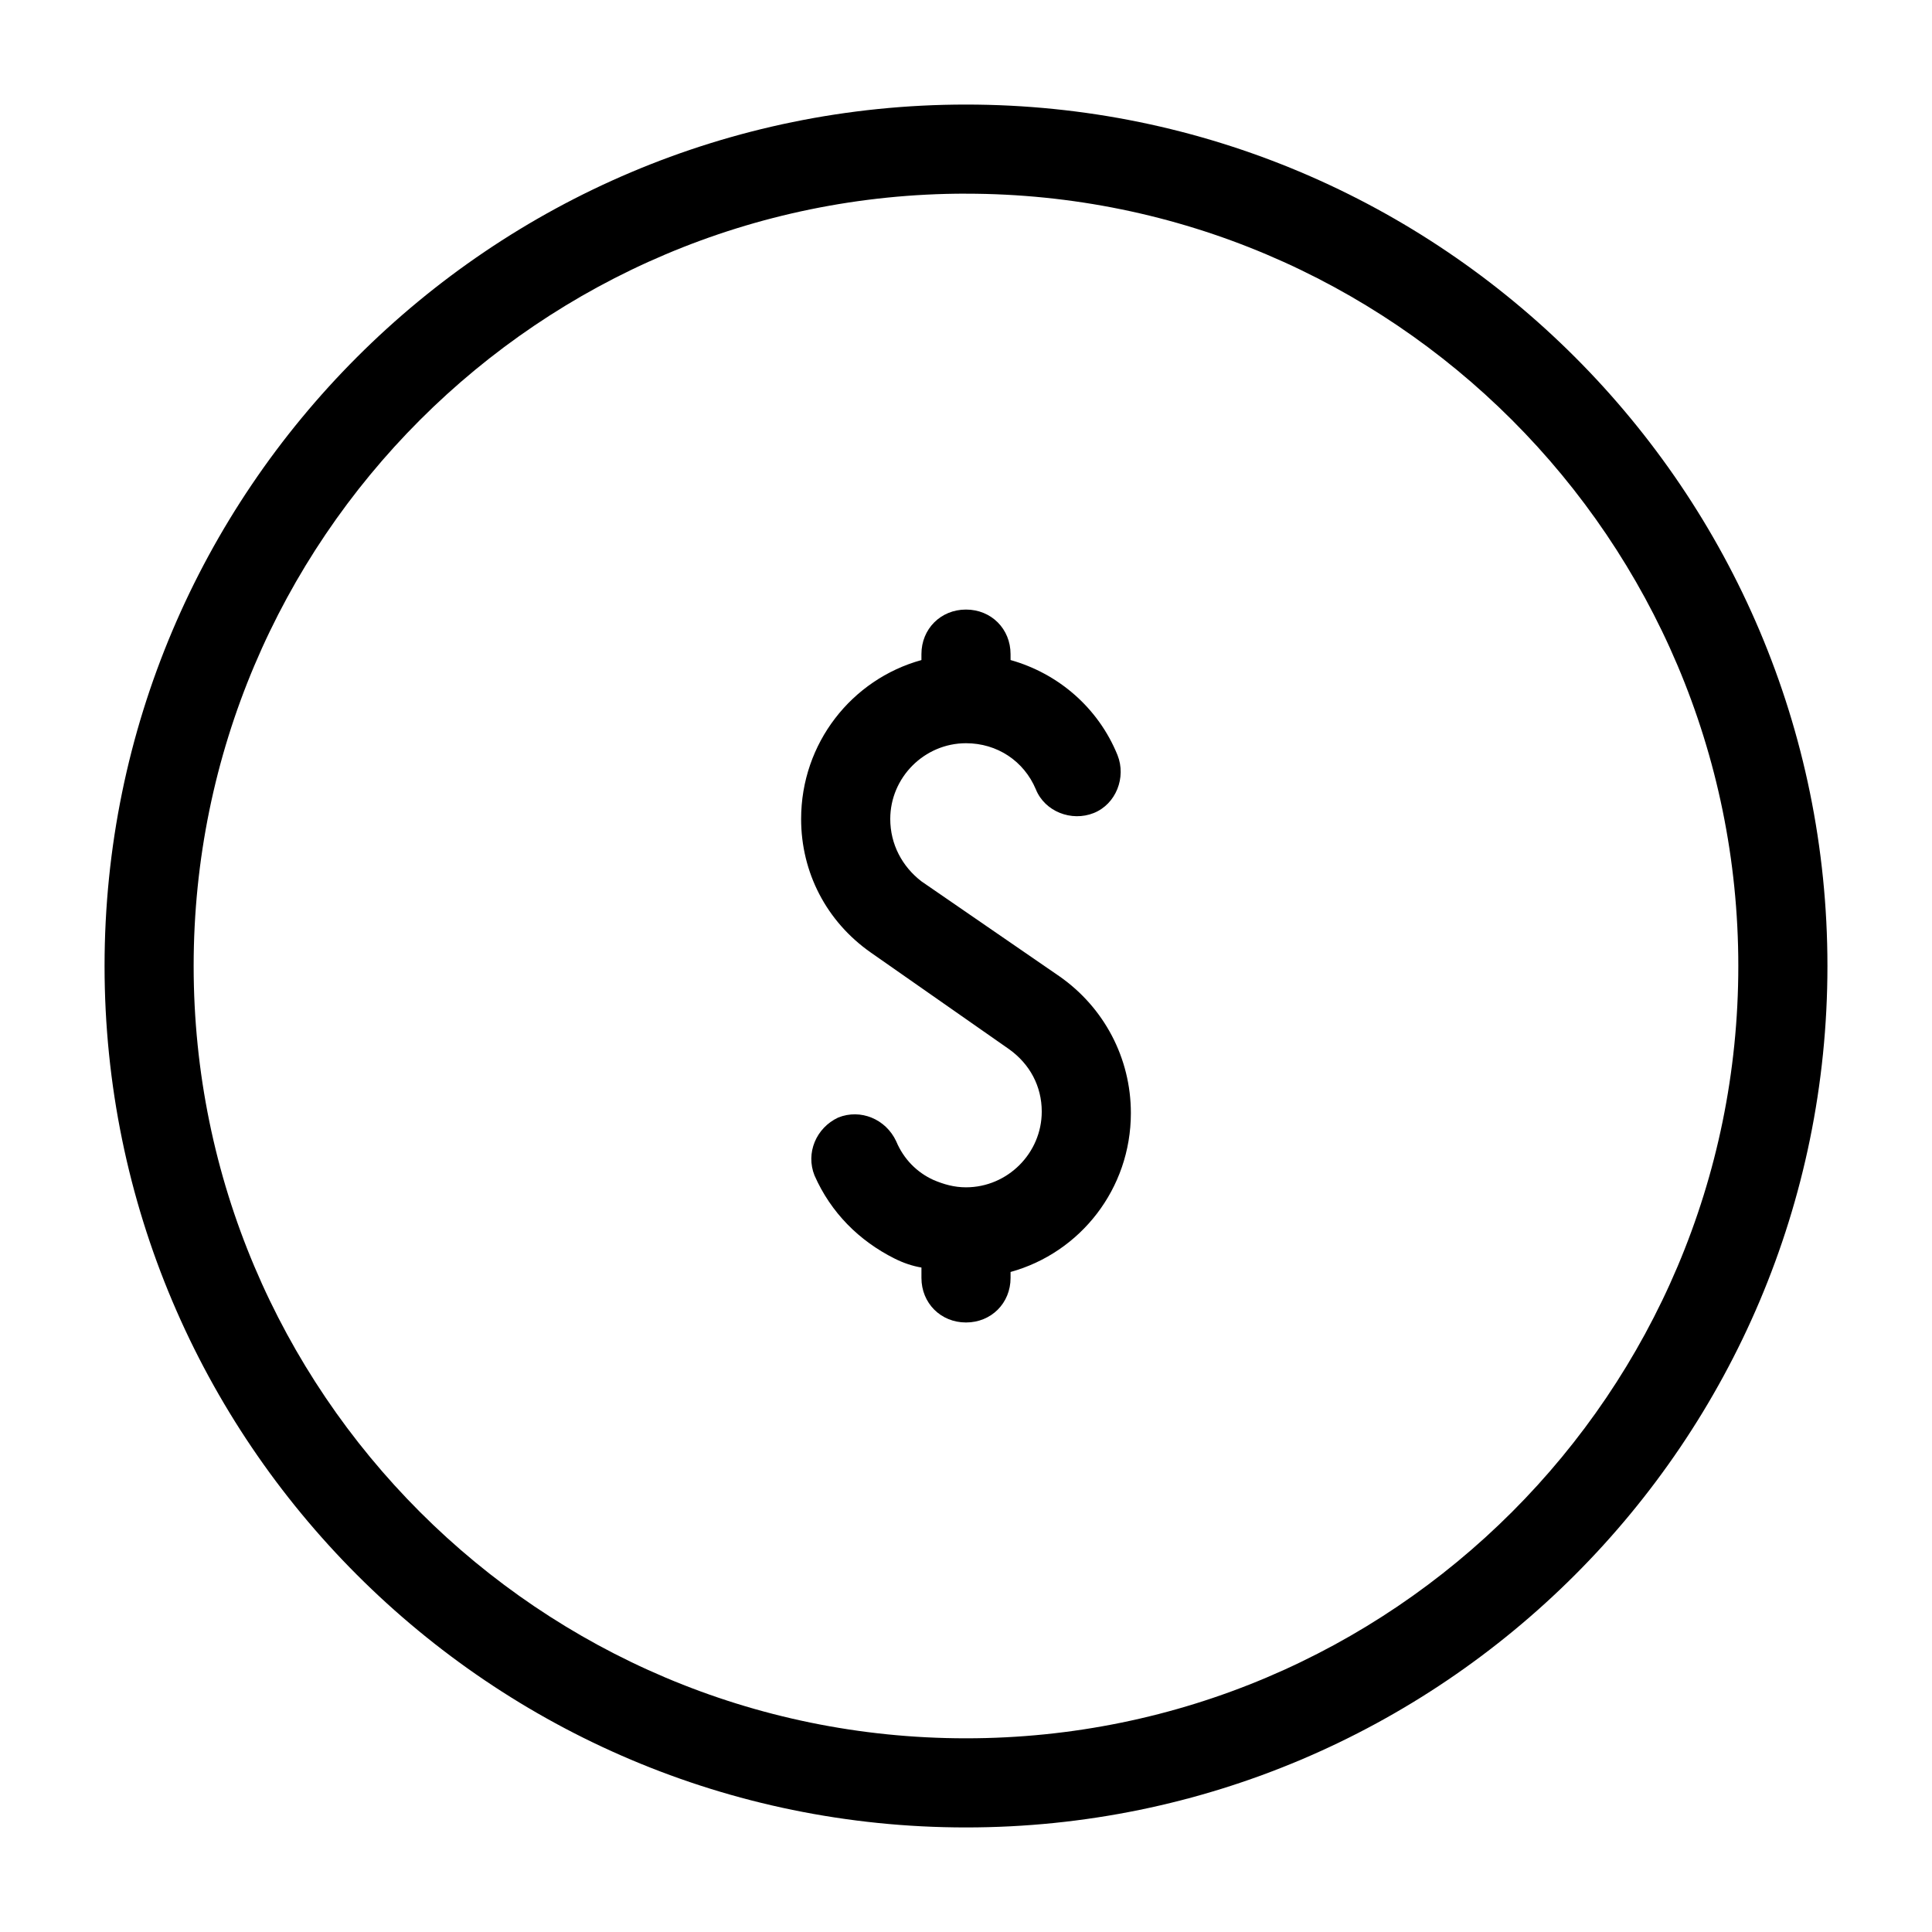 <?xml version="1.0" encoding="UTF-8"?>
<!-- Uploaded to: SVG Repo, www.svgrepo.com, Generator: SVG Repo Mixer Tools -->
<svg fill="#000000" width="800px" height="800px" version="1.1" viewBox="144 144 512 512" xmlns="http://www.w3.org/2000/svg">
 <g>
  <path d="m374.81 396.46 36.605 25.586c5.512 3.938 8.66 9.84 8.66 16.531 0 11.02-9.055 20.074-20.074 20.074-3.148 0-5.902-0.789-8.66-1.969-4.328-1.969-7.871-5.512-9.84-10.234-2.754-5.902-9.445-8.66-15.352-6.297-5.902 2.754-8.66 9.445-6.297 15.352 4.328 9.84 11.809 17.32 21.254 22.043 2.363 1.18 4.723 1.969 7.086 2.363v2.75c0 6.691 5.117 11.809 11.809 11.809s11.809-5.117 11.809-11.809v-1.574c18.5-5.117 31.883-22.043 31.883-42.117 0-14.562-7.086-27.945-18.895-36.211l-36.605-25.191c-5.117-3.938-8.266-9.84-8.266-16.531 0-11.02 9.055-20.074 20.074-20.074 8.266 0 15.352 4.723 18.5 12.203 2.363 5.902 9.445 8.66 15.352 6.297 5.902-2.363 8.66-9.445 6.297-15.352-5.117-12.594-15.742-21.648-28.34-25.191l-0.004-1.57c0-6.691-5.117-11.809-11.809-11.809s-11.809 5.117-11.809 11.809v1.574c-18.5 5.117-31.883 22.043-31.883 42.117 0.004 14.168 6.695 27.156 18.504 35.422z"/>
  <path d="m400 628.29c125.95 0 228.29-102.34 228.29-228.29s-102.34-228.29-228.29-228.29c-125.95 0-228.29 102.34-228.29 228.29 0 125.95 102.34 228.29 228.29 228.29zm0-432.96c112.96 0 204.67 91.711 204.67 204.67 0 112.96-91.711 204.67-204.67 204.67-112.96 0.004-204.68-91.707-204.68-204.67 0-112.96 91.711-204.68 204.68-204.68z"/>
 </g>
</svg>